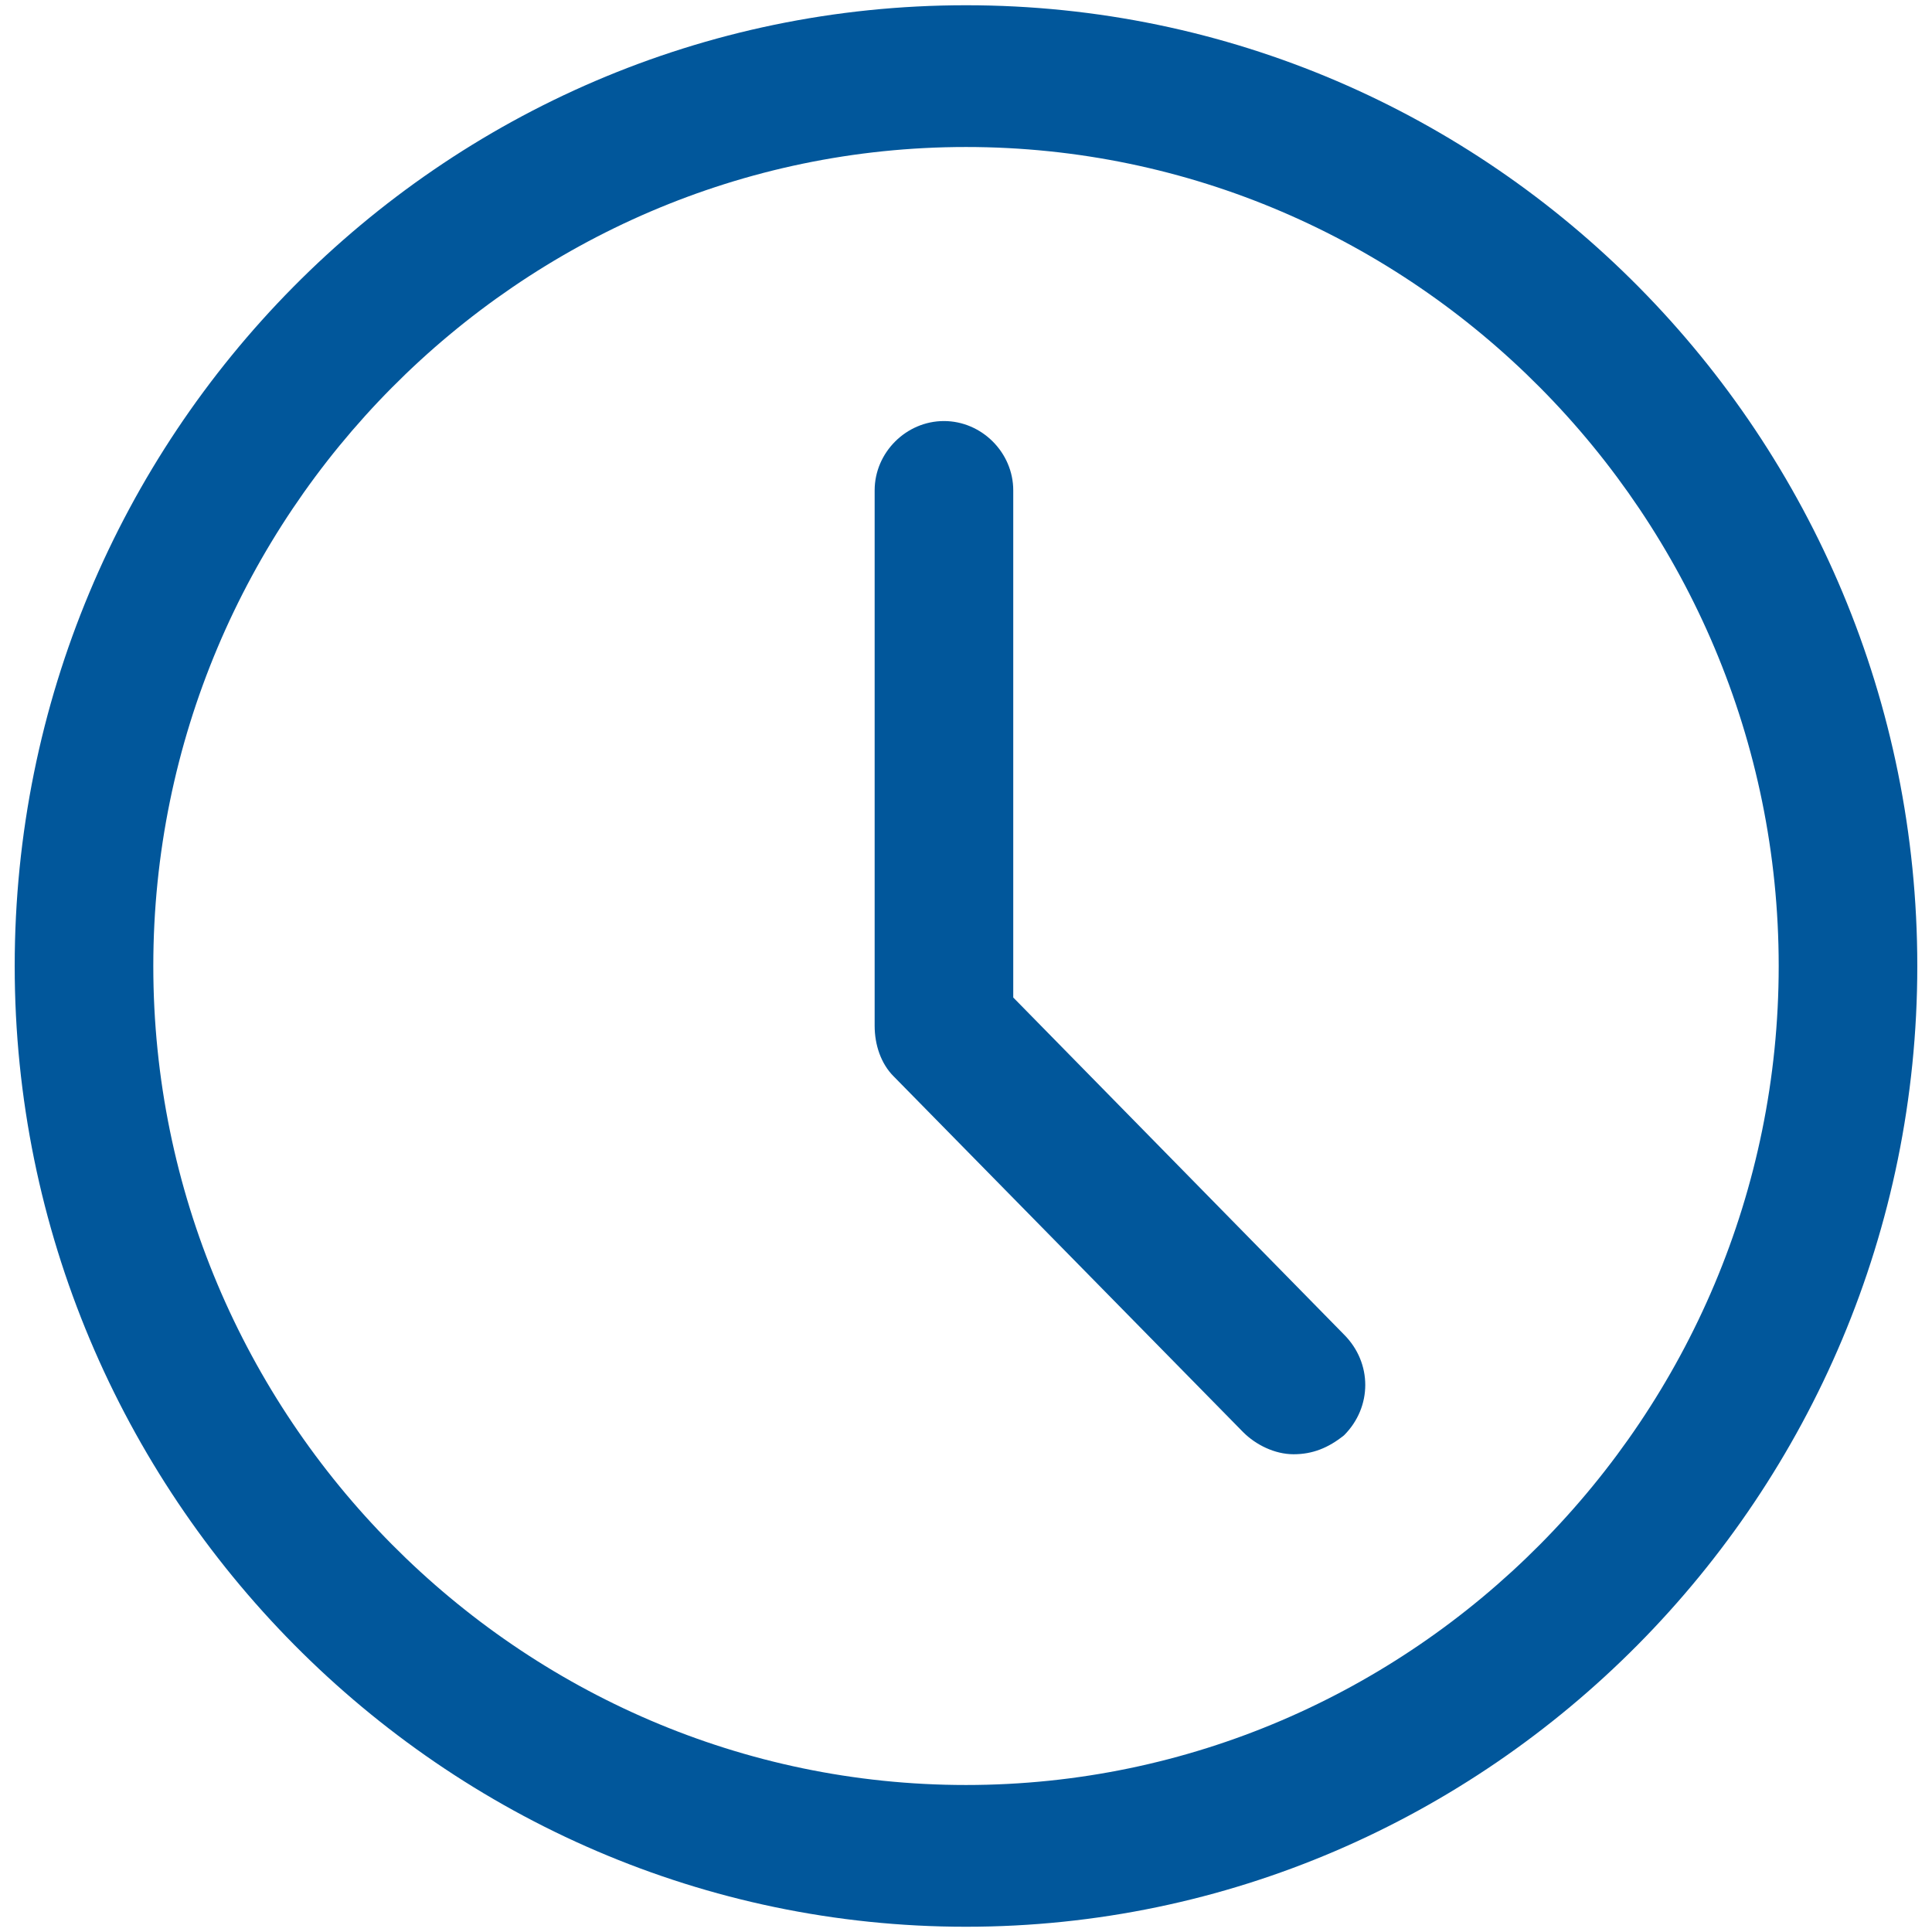 <svg width="46" height="46" viewBox="0 0 46 46" fill="none" xmlns="http://www.w3.org/2000/svg">
<g id="Group">
<path id="Vector" d="M24.125 23.75V11.675C24.125 10.775 23.375 10.025 22.475 10.025C21.575 10.025 20.825 10.775 20.825 11.675V24.425C20.825 24.875 20.975 25.325 21.275 25.625L29.6 34.1C29.9 34.4 30.35 34.625 30.8 34.625C31.25 34.625 31.625 34.475 32 34.175C32.675 33.5 32.675 32.45 32 31.775L24.125 23.75Z" fill="#01579B"/>
<path id="Vector_2" d="M23 0.125C10.475 0.125 0.35 10.4 0.35 23C0.35 35.6 10.55 45.875 23 45.875C35.45 45.875 45.65 35.6 45.65 23C45.65 10.4 35.525 0.125 23 0.125ZM23 42.5C12.35 42.5 3.65 33.725 3.65 23C3.65 12.275 12.35 3.5 23 3.5C33.65 3.5 42.35 12.275 42.35 23C42.35 33.725 33.65 42.5 23 42.5Z" fill="#01579B"/>
</g>
</svg>
